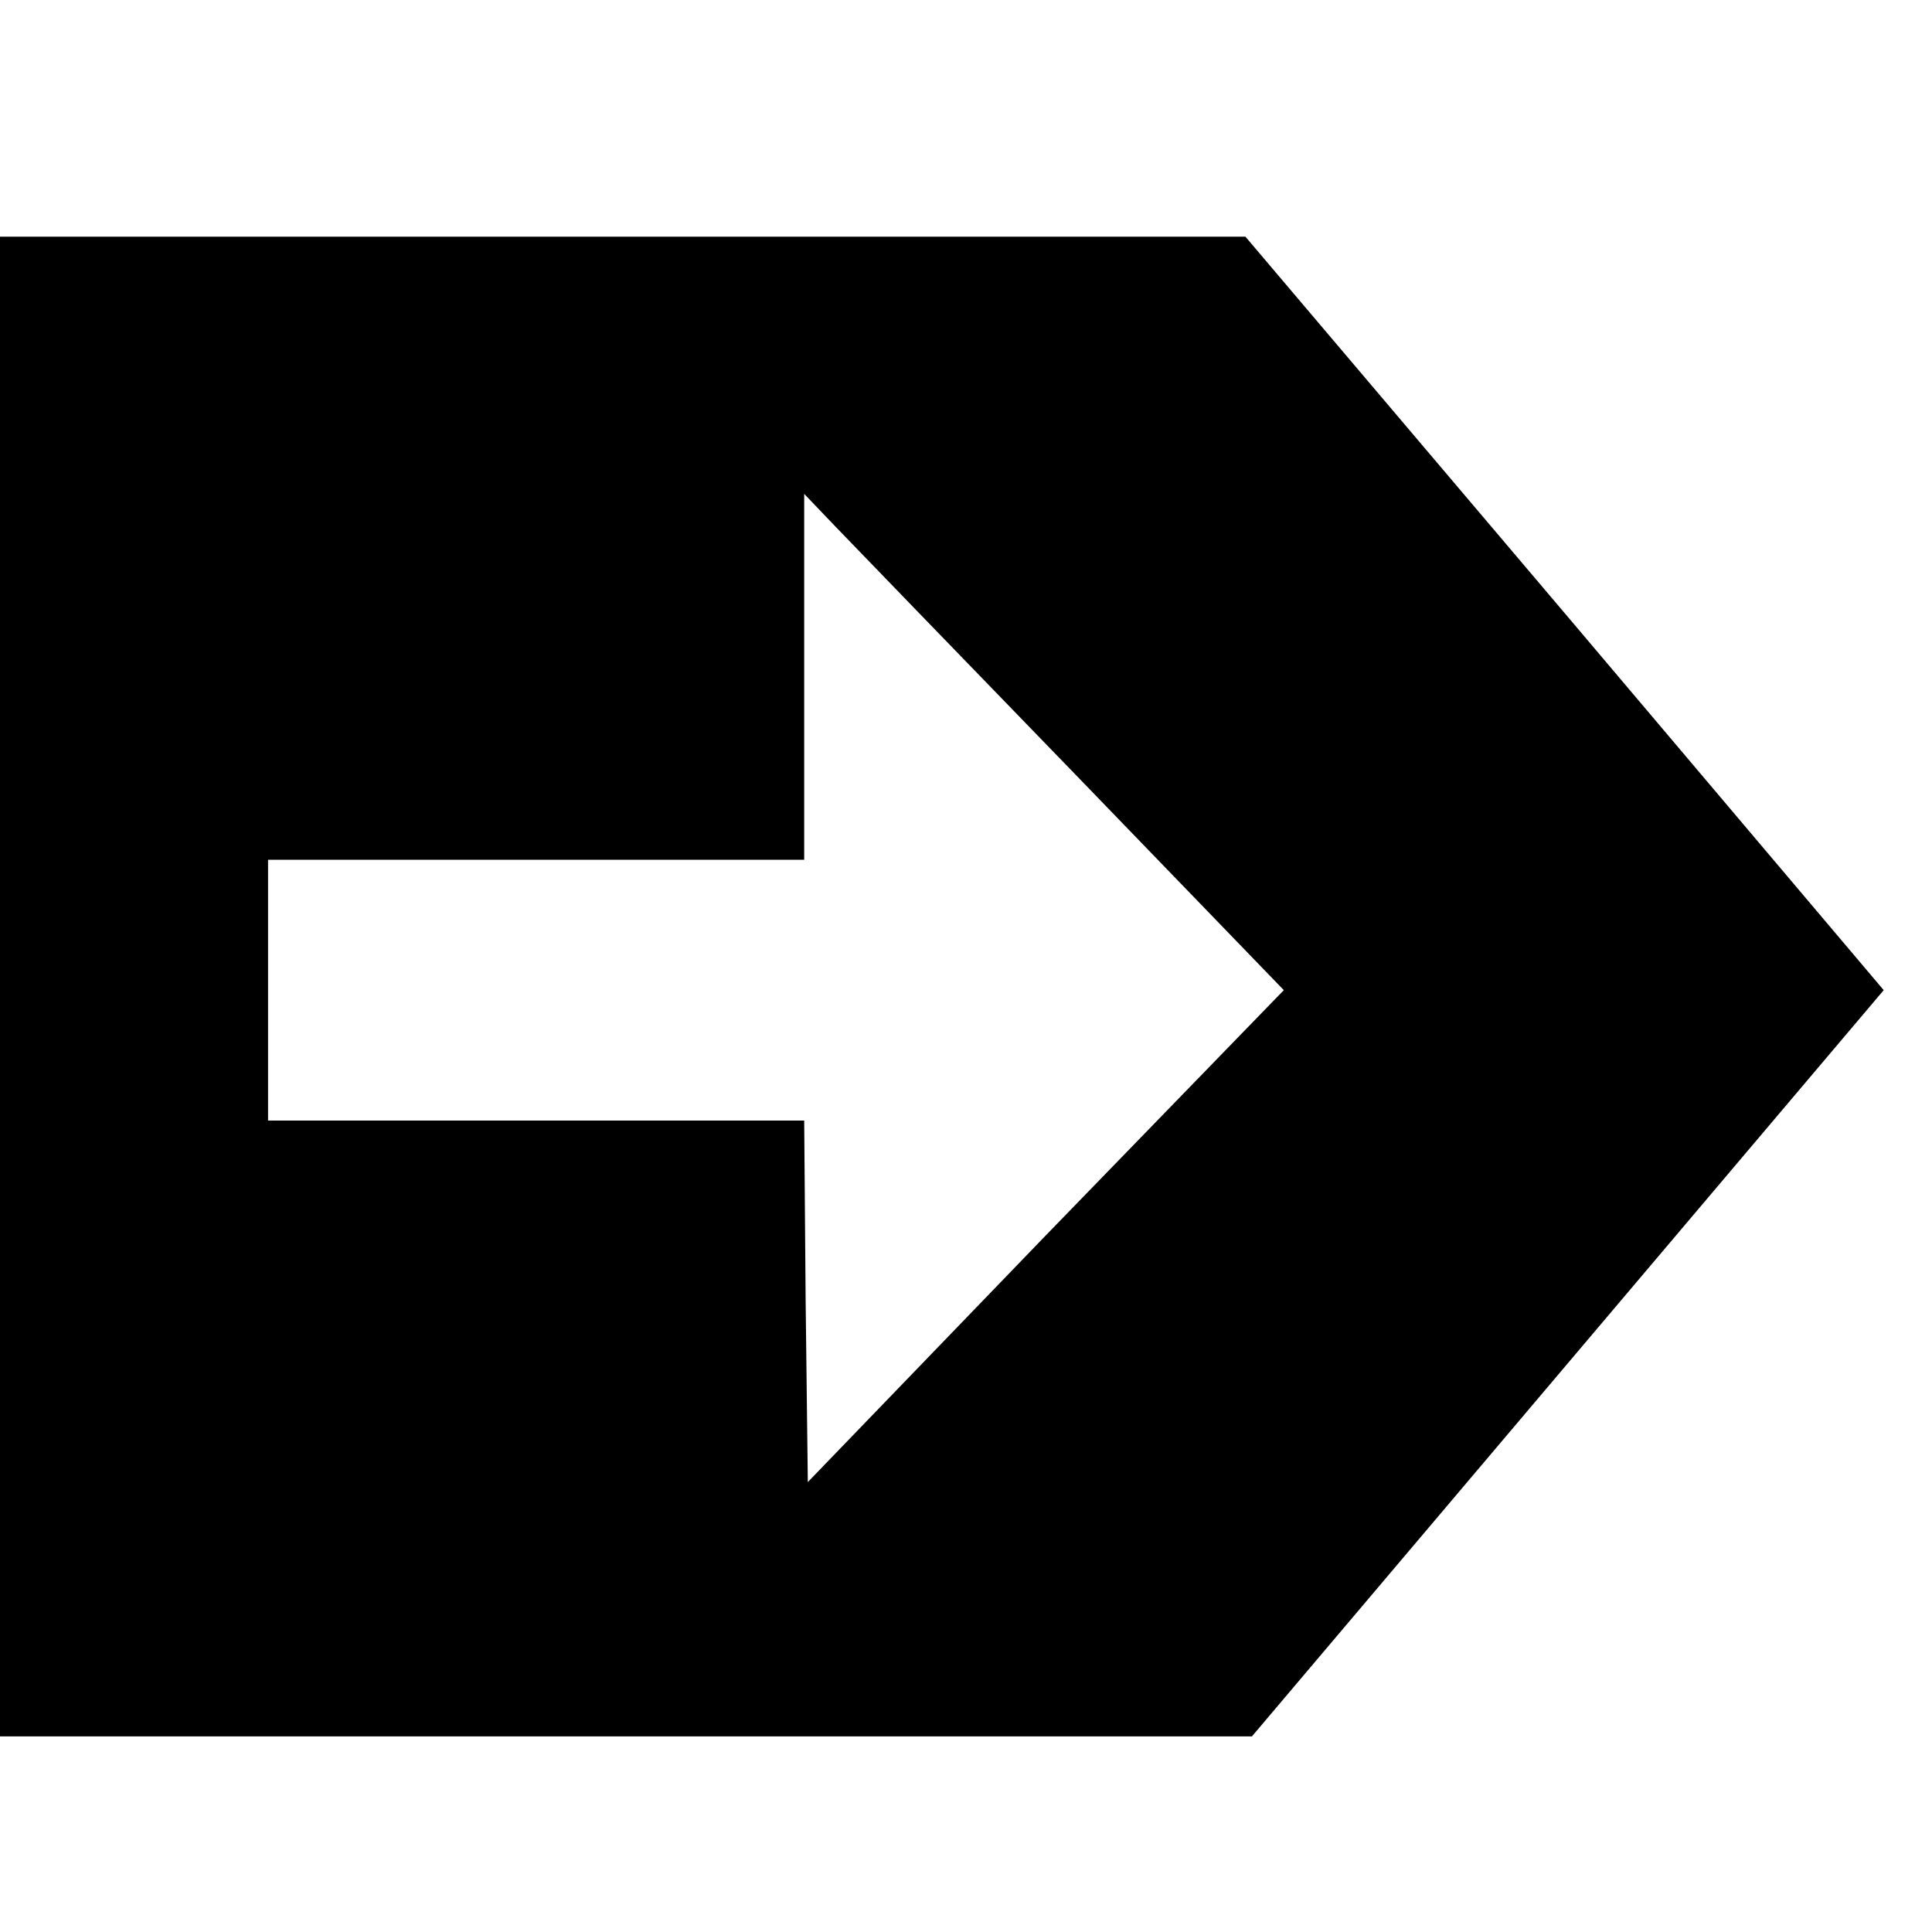 <?xml version="1.0" standalone="no"?>
<!DOCTYPE svg PUBLIC "-//W3C//DTD SVG 20010904//EN"
 "http://www.w3.org/TR/2001/REC-SVG-20010904/DTD/svg10.dtd">
<svg version="1.0" xmlns="http://www.w3.org/2000/svg"
 width="16pt" height="16pt" viewBox="0 0 16 16"
 preserveAspectRatio="xMidYMid meet">
<g transform="translate(0,16) scale(0.006,-0.006)"
fill="#000000" stroke="none">
<path d="M0 1305 l0 -1035 864 0 864 0 436 515 436 515 -440 520 -441 520
-859 0 -860 0 0 -1035z m1484 293 l288 -298 -329 -339 -328 -340 -3 250 -2
249 -370 0 -370 0 0 180 0 180 370 0 370 0 0 252 0 253 43 -45 c24 -25 173
-179 331 -342z"/>
</g>
</svg>
